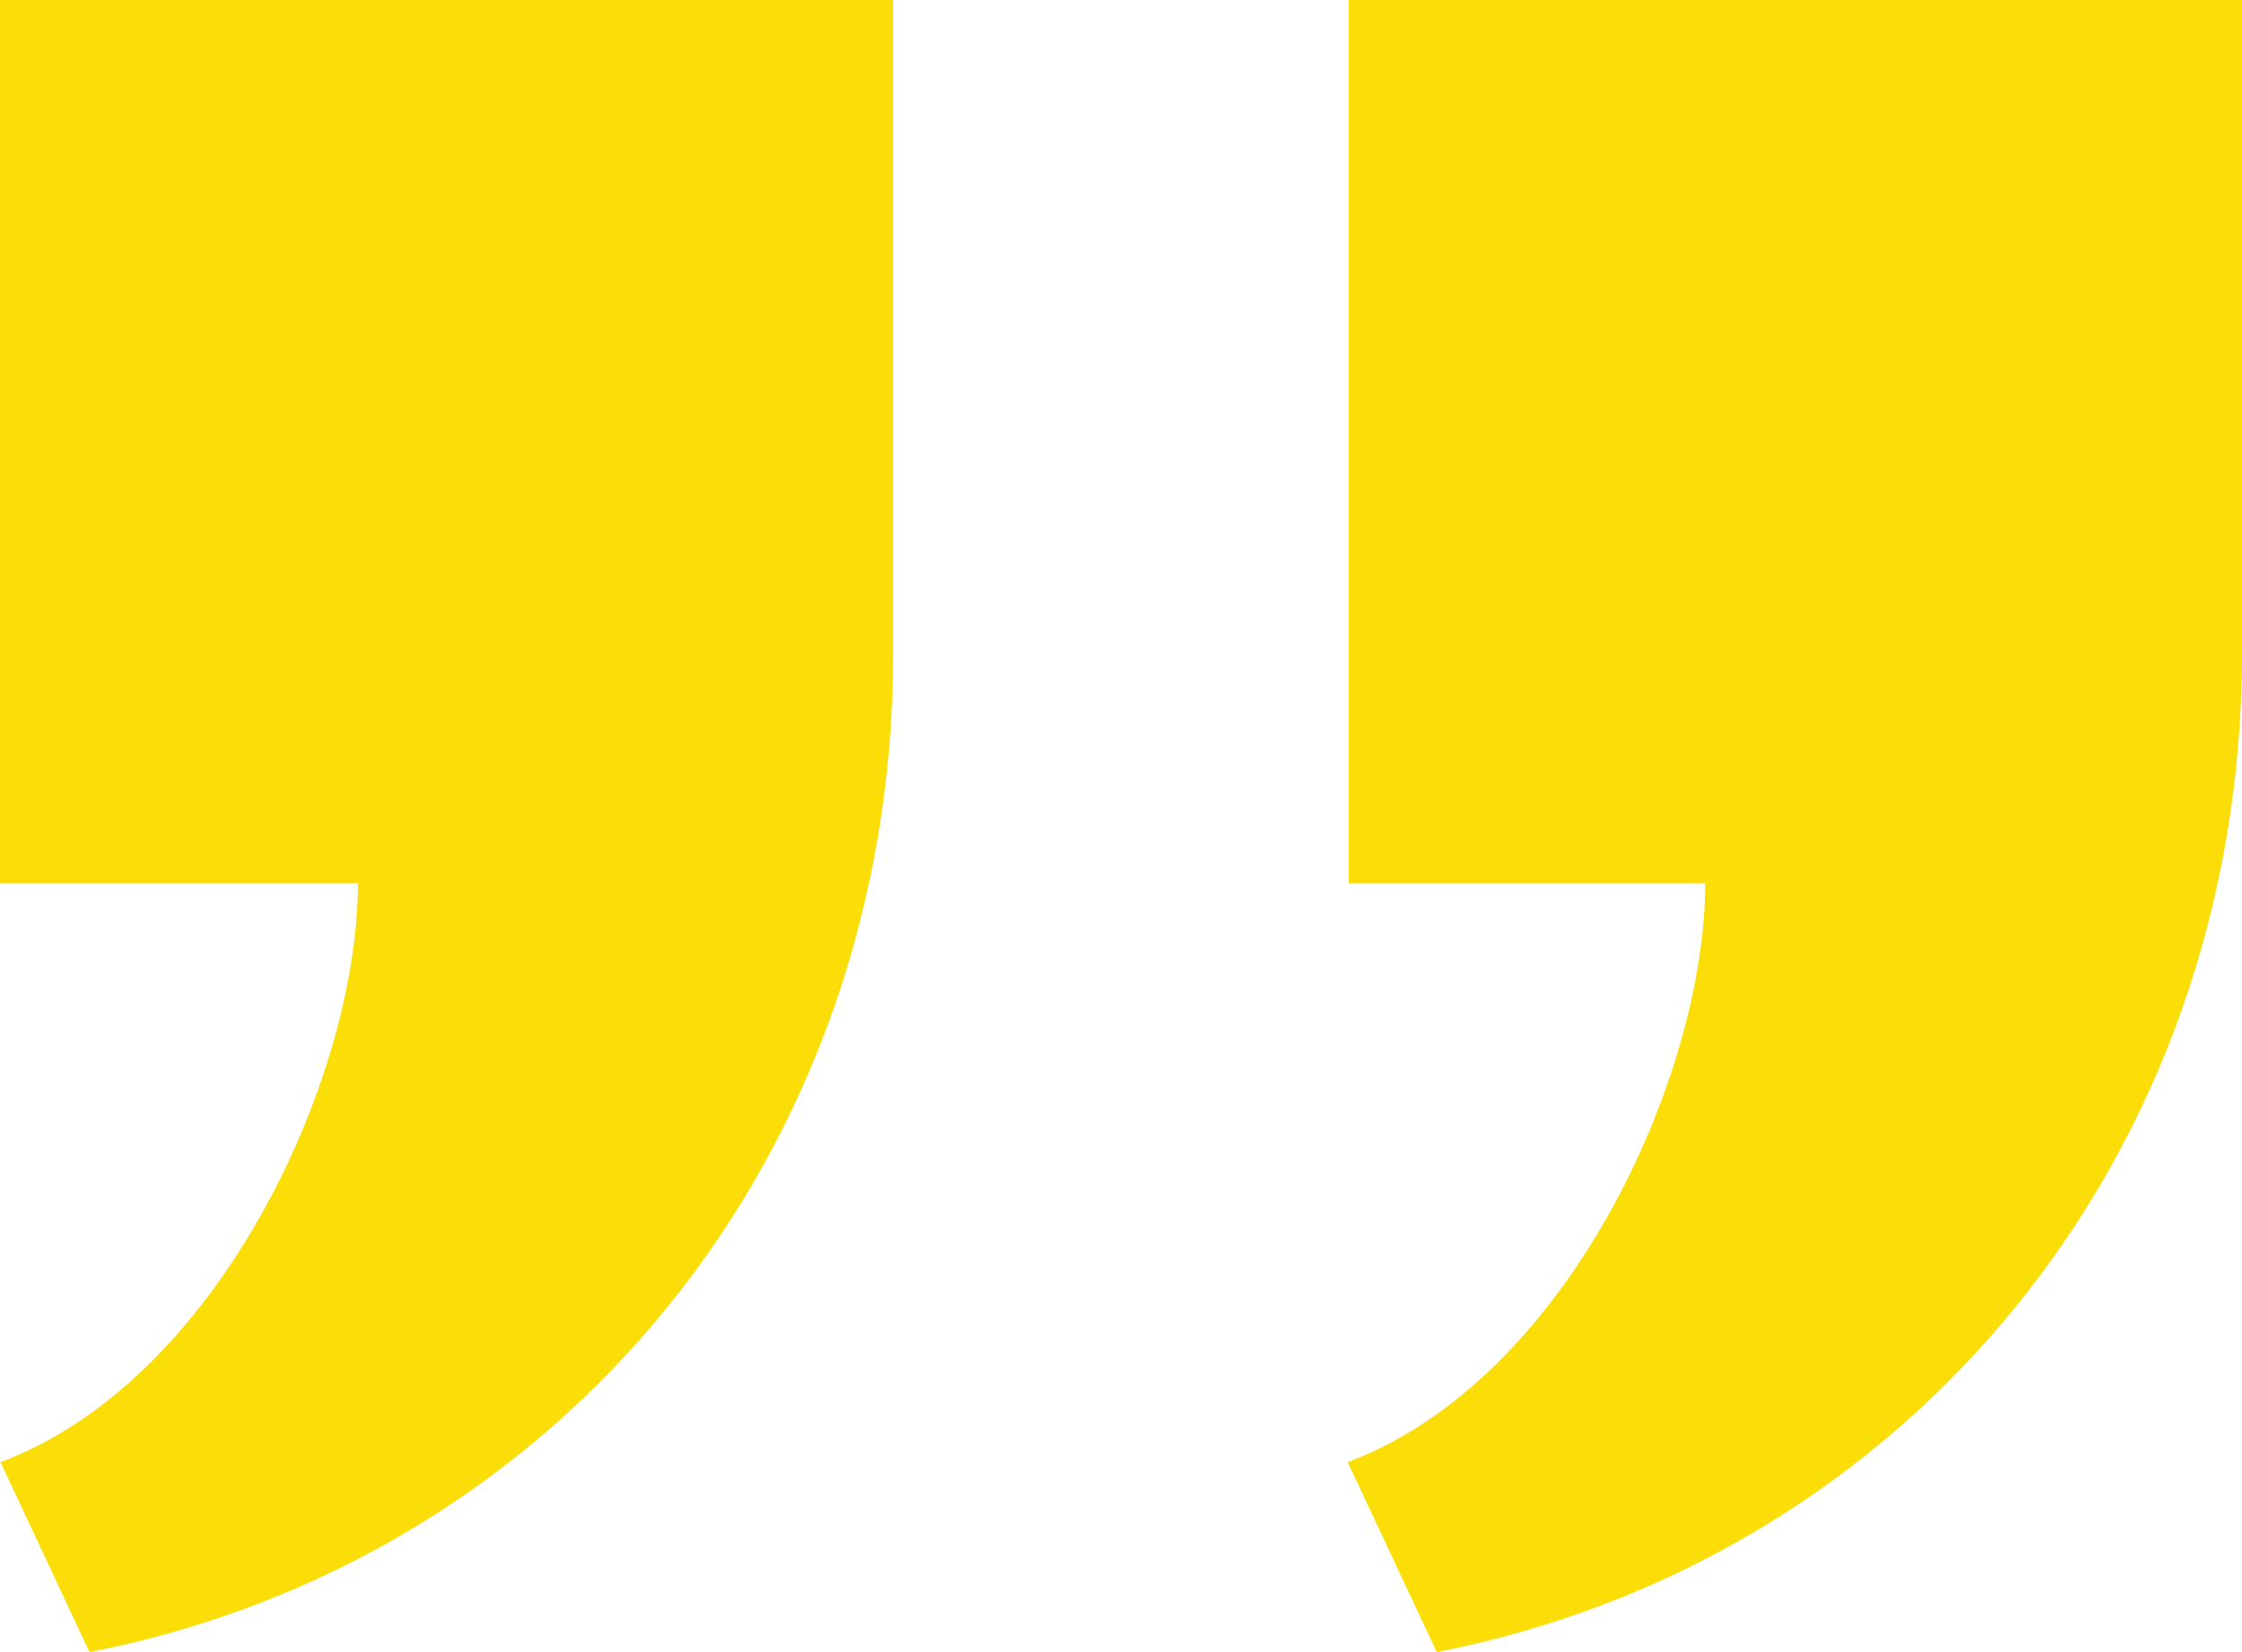 <?xml version="1.0" encoding="UTF-8"?>
<svg xmlns="http://www.w3.org/2000/svg" width="38" height="28" viewBox="0 0 38 28" fill="none">
  <path d="M15.139 0V11.063C15.139 19.599 9.481 26.444 1.517 28L0.008 24.78C3.694 23.407 6.066 18.278 6.066 14.968H0V0H15.139ZM38 0V11.063C38 19.599 32.316 26.446 24.352 28L22.842 24.78C26.531 23.406 28.902 18.278 28.902 14.968H22.861V0H38Z" fill="#FBDD08"></path>
</svg>
